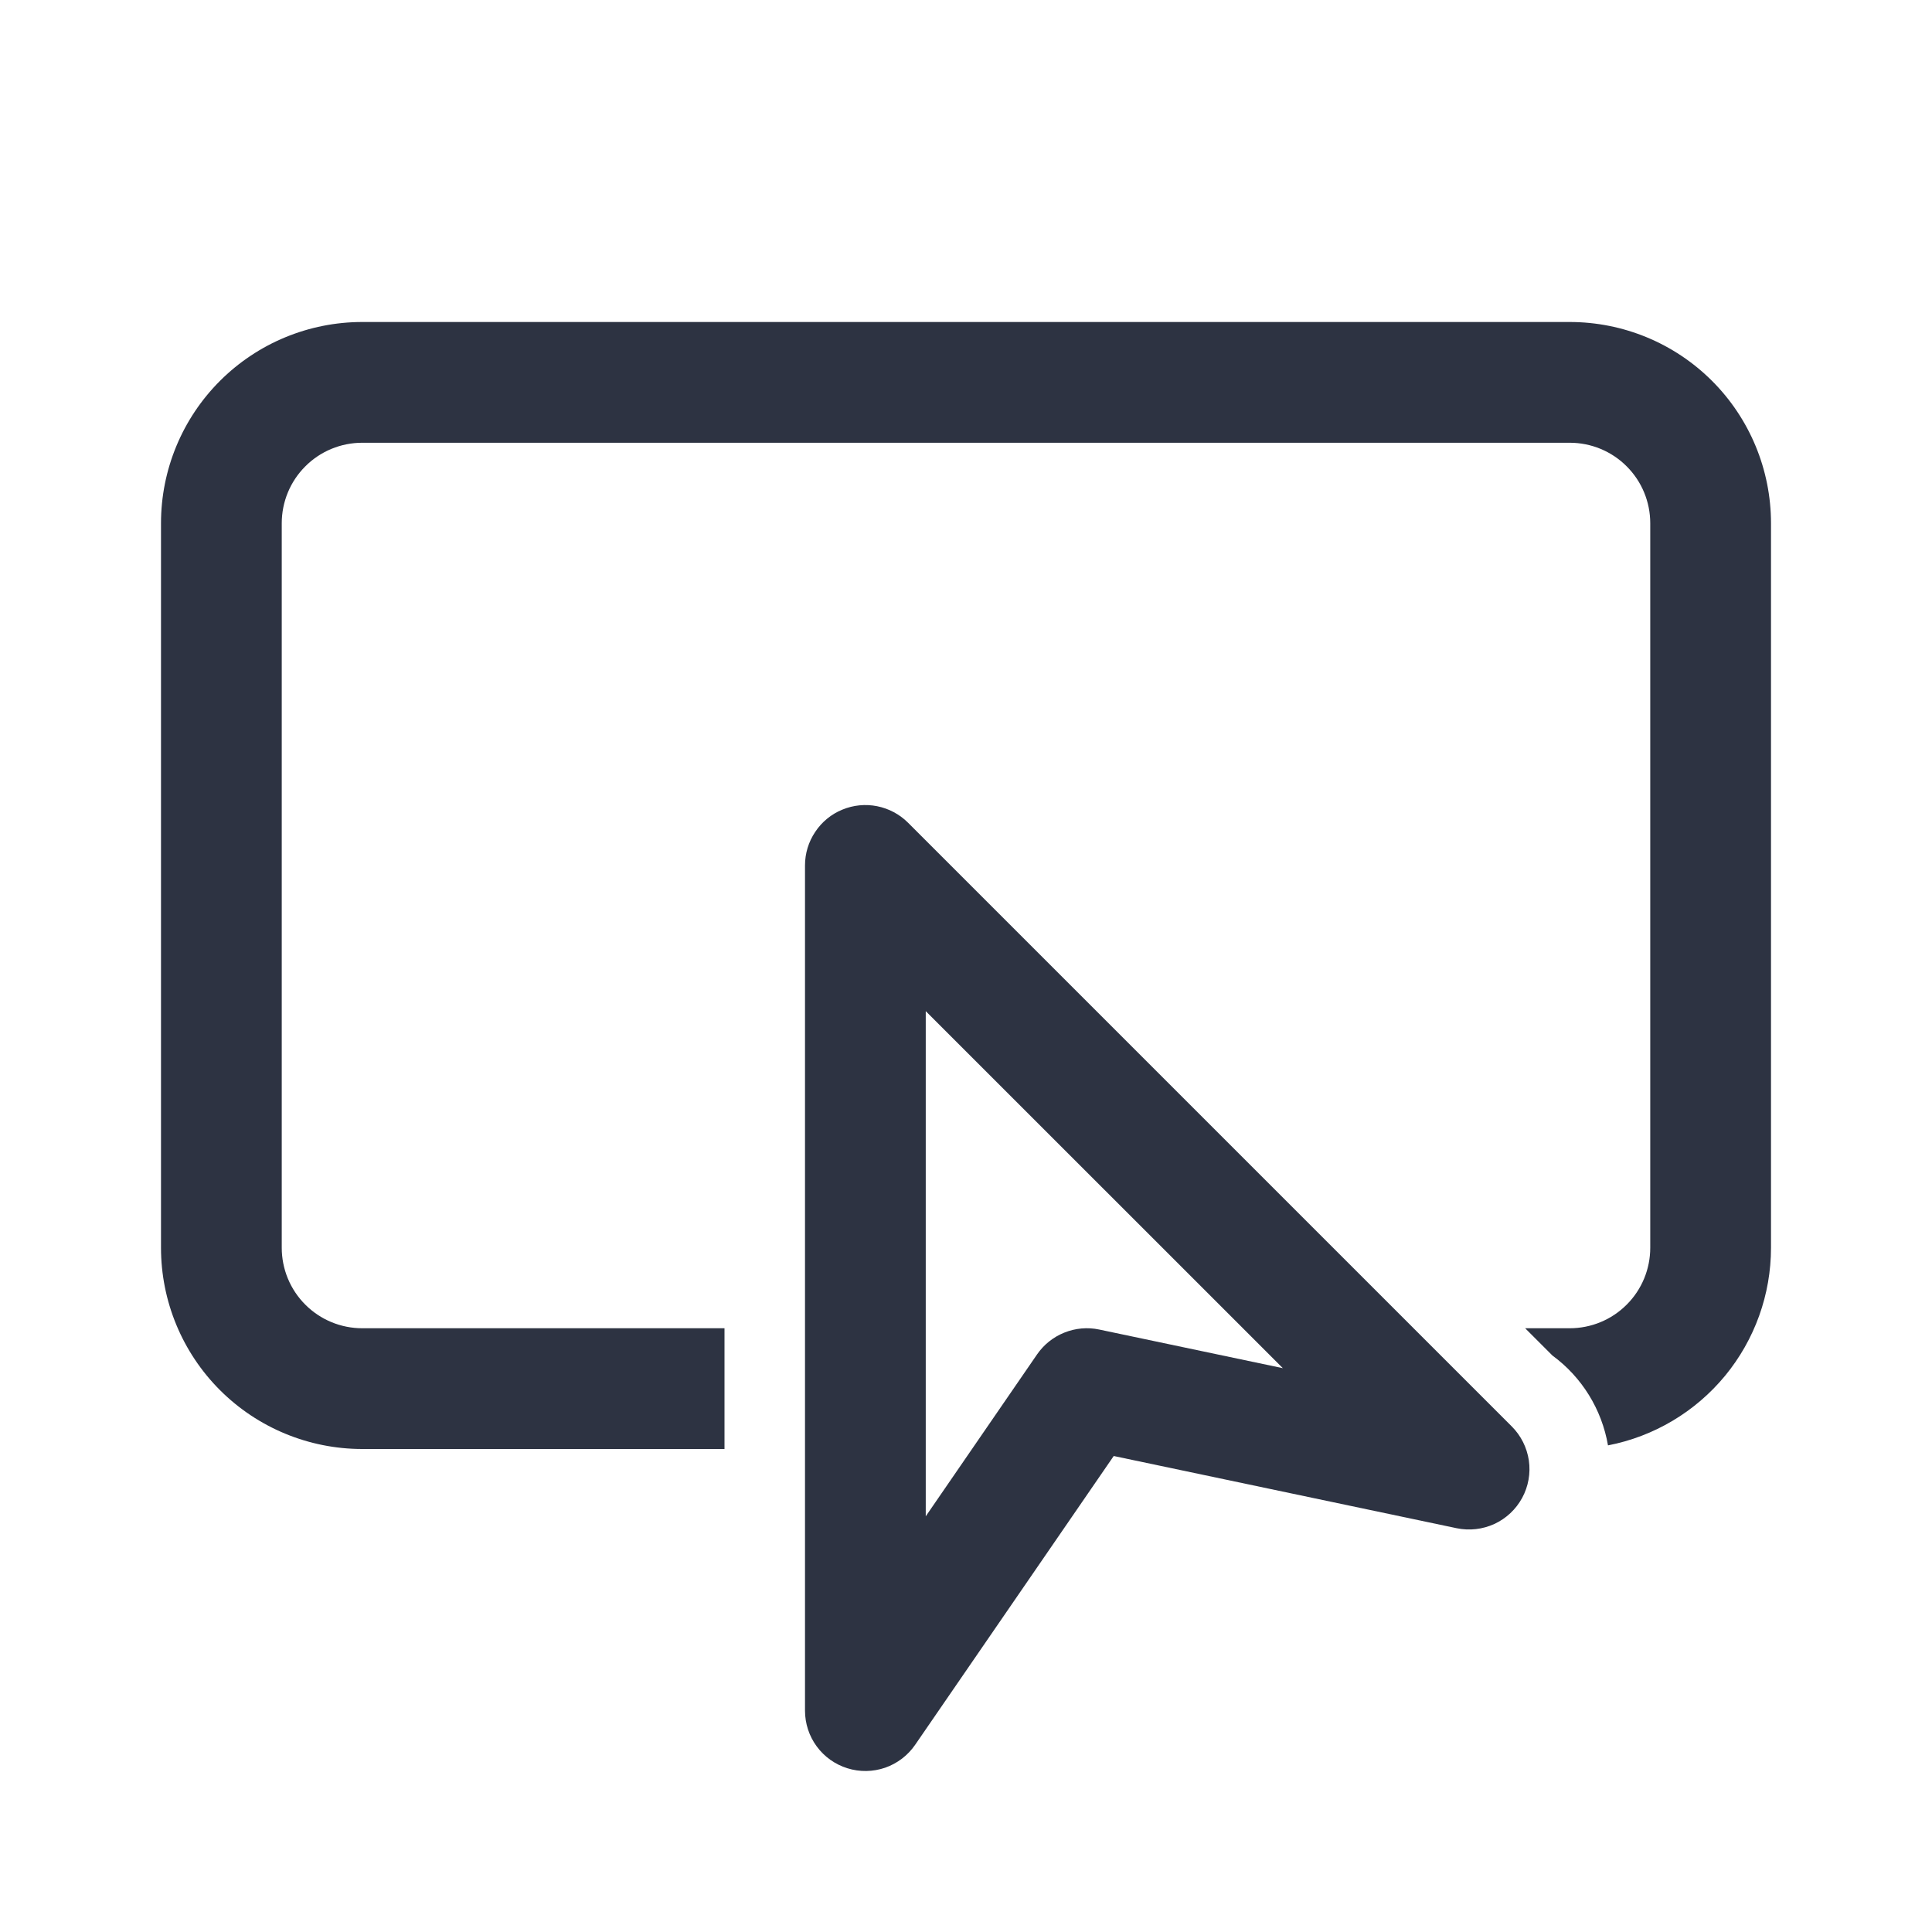 <svg width="24" height="24" viewBox="0 0 24 24" fill="none" xmlns="http://www.w3.org/2000/svg">
<path d="M19.5 5.5H4.5C4.235 5.5 3.98 5.605 3.793 5.793C3.605 5.98 3.5 6.235 3.5 6.5V15.5C3.5 15.765 3.605 16.02 3.793 16.207C3.98 16.395 4.235 16.5 4.5 16.5H9V18H4.5C3.837 18 3.201 17.737 2.732 17.268C2.263 16.799 2 16.163 2 15.5V6.5C2 5.837 2.263 5.201 2.732 4.732C3.201 4.263 3.837 4 4.5 4H19.5C20.163 4 20.799 4.263 21.268 4.732C21.737 5.201 22 5.837 22 6.5V15.5C22 16.081 21.798 16.643 21.429 17.091C21.059 17.539 20.545 17.845 19.975 17.955C19.898 17.508 19.651 17.107 19.285 16.839L18.946 16.5H19.5C19.765 16.5 20.02 16.395 20.207 16.207C20.395 16.02 20.5 15.765 20.5 15.5V6.5C20.5 6.235 20.395 5.98 20.207 5.793C20.02 5.605 19.765 5.5 19.5 5.5Z" fill="#2D3342"/>
<path d="M11.28 10.22C11.175 10.115 11.041 10.044 10.896 10.015C10.751 9.986 10.6 10.001 10.463 10.058C10.326 10.114 10.209 10.21 10.127 10.334C10.044 10.457 10 10.602 10 10.75V21.25C10 21.41 10.051 21.566 10.146 21.695C10.241 21.824 10.375 21.919 10.527 21.966C10.68 22.014 10.844 22.011 10.996 21.959C11.147 21.906 11.277 21.807 11.368 21.675L13.835 18.087L18.095 18.984C18.253 19.017 18.418 18.998 18.564 18.931C18.711 18.863 18.832 18.749 18.909 18.607C18.986 18.465 19.015 18.302 18.992 18.142C18.968 17.982 18.894 17.834 18.78 17.72L11.28 10.22ZM11.5 18.835V12.561L15.936 16.996L13.655 16.516C13.51 16.485 13.359 16.499 13.222 16.554C13.084 16.609 12.966 16.704 12.882 16.826L11.5 18.836V18.835Z" fill="#2D3342"/>
</svg>
